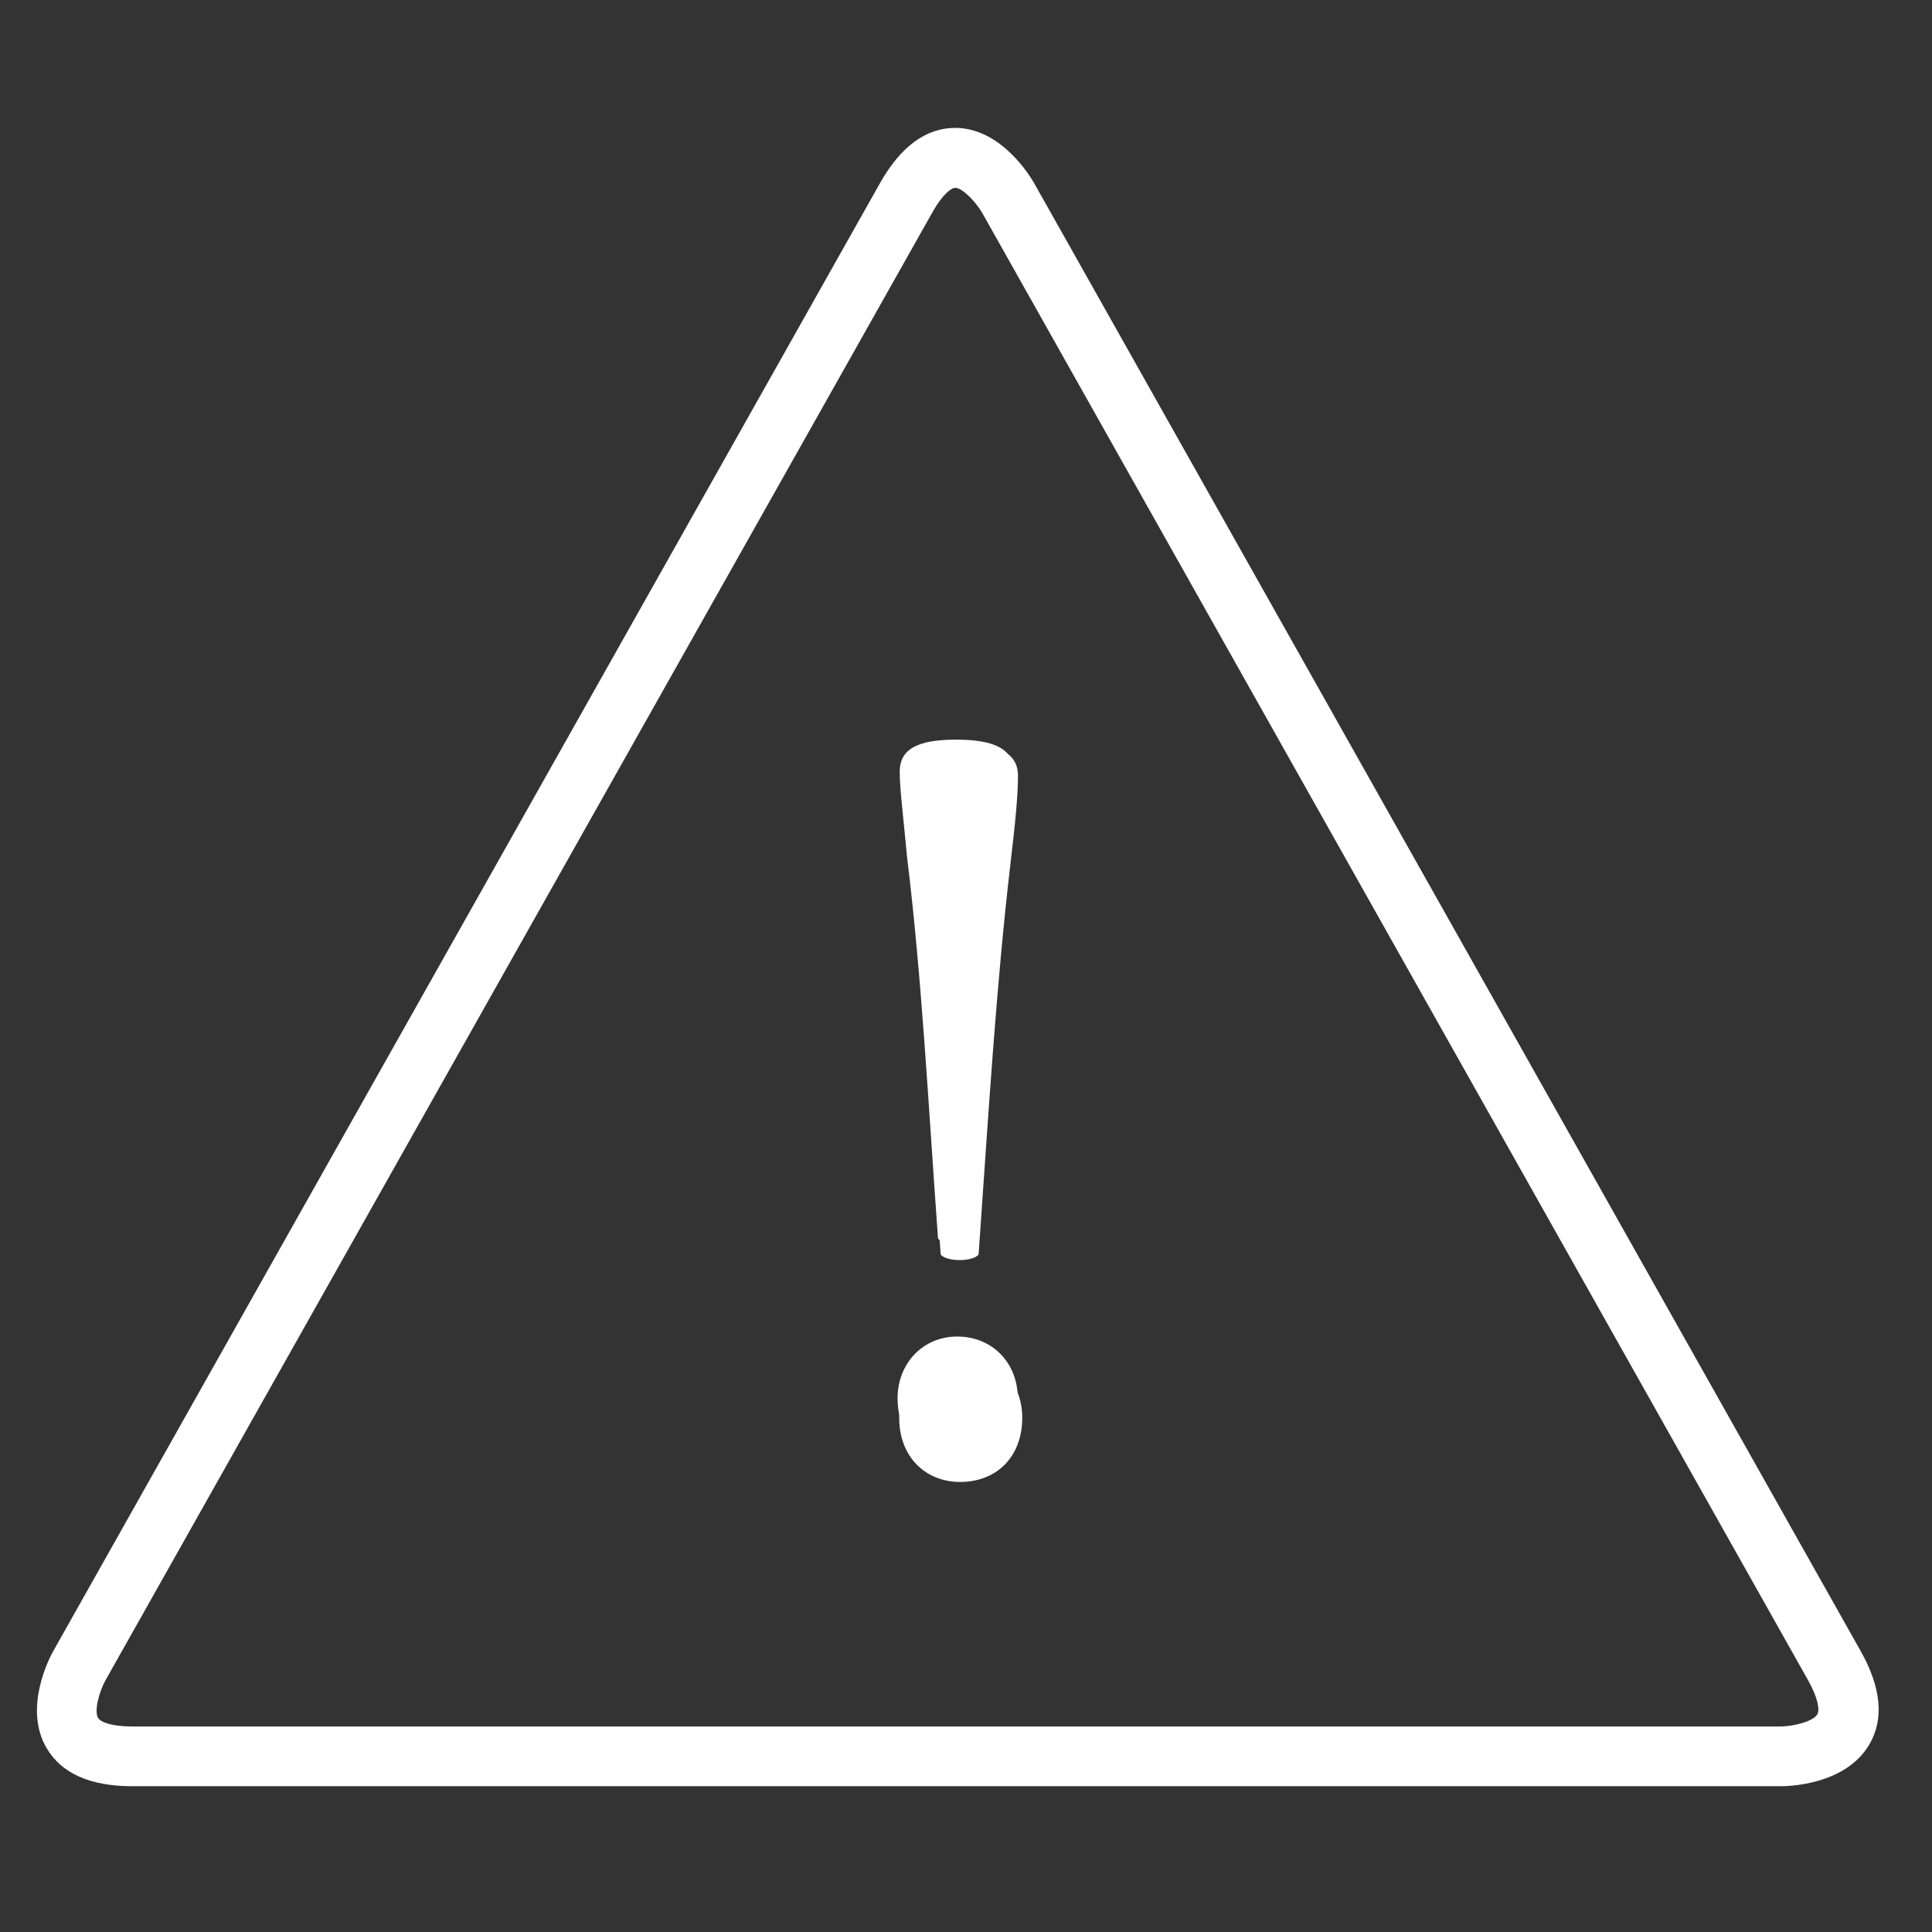<?xml version="1.0" encoding="utf-8"?>
<!-- Generator: Adobe Illustrator 22.0.1, SVG Export Plug-In . SVG Version: 6.00 Build 0)  -->
<svg version="1.1" id="Ebene_1" xmlns="http://www.w3.org/2000/svg" xmlns:xlink="http://www.w3.org/1999/xlink" x="0px" y="0px"
	 viewBox="0 0 1080.1 1080.1" style="enable-background:new 0 0 1080.1 1080.1;" xml:space="preserve">
<rect x="0" y="0" width="1080.1" height="1080.1" fill="#333333" stroke="none"/>
<style type="text/css">
	.st0{fill:#FFFFFF;}
</style>
<path class="st0" d="M536.8,828.5c20.2,0,34.7-13.9,34.7-35.9c0-20.2-14.5-35.3-34.7-35.3c-19.6,0-34.1,15.3-34.1,35.3
	C502.7,814.6,517.5,828.5,536.8,828.5 M536.2,415.6c-22,0-32.3,5.5-32.3,18.4c0,9.7,1.8,23.8,4.2,48.8
	c8.5,69.6,12.1,140.4,17.8,218.5c3,4.2,18.2,4.2,21.2,0c5.5-78.1,9.7-148.9,17.8-218.5c3-25,4.2-39.1,4.2-48.8
	C569.3,421.3,558.8,415.6,536.2,415.6"/>
<g>
	<path class="st0" d="M995.8,998.6H73.9c-23.5,0-39.6-7.2-47.9-21.4c-13.2-22.6,2-51,3.8-54.2l462.1-820.5
		c11.6-20.6,25.8-31,42.1-31c26,0,42.4,27.8,44.2,31l0,0l462,820.5c11.5,20.4,13.2,38,4.9,52.2C1031.8,998,999.5,998.6,995.8,998.6z
		 M534,105C534,105,534,105,534,105c-1.8,0-6.7,2.9-12.9,14L58.9,939.5c-3.3,6-6.4,16.8-4.1,20.9c1.3,2.2,7.1,4.8,19,4.8h921.9
		c6.8-0.1,17.9-2.7,20.3-6.8c1.3-2.2,0.7-8.5-5.1-18.9L549.1,119C545.3,112.5,537.9,105,534,105z"/>
</g>
<g>
	<path class="st0" d="M535.1,816.8c19.7,0,33.9-13.6,33.9-35.1c0-19.7-14.2-34.5-33.9-34.5c-19.1,0-33.3,15-33.3,34.5
		C501.8,803.2,516.2,816.8,535.1,816.8 M534.5,413.5c-21.5,0-31.5,5.3-31.5,17.9c0,9.5,1.8,23.2,4.1,47.7
		c8.3,68,11.8,137.1,17.3,213.3c3,4.1,17.7,4.1,20.7,0c5.3-76.2,9.5-145.4,17.3-213.3c3-24.4,4.1-38.2,4.1-47.7
		C566.8,419.1,556.5,413.5,534.5,413.5"/>
</g>
</svg>
